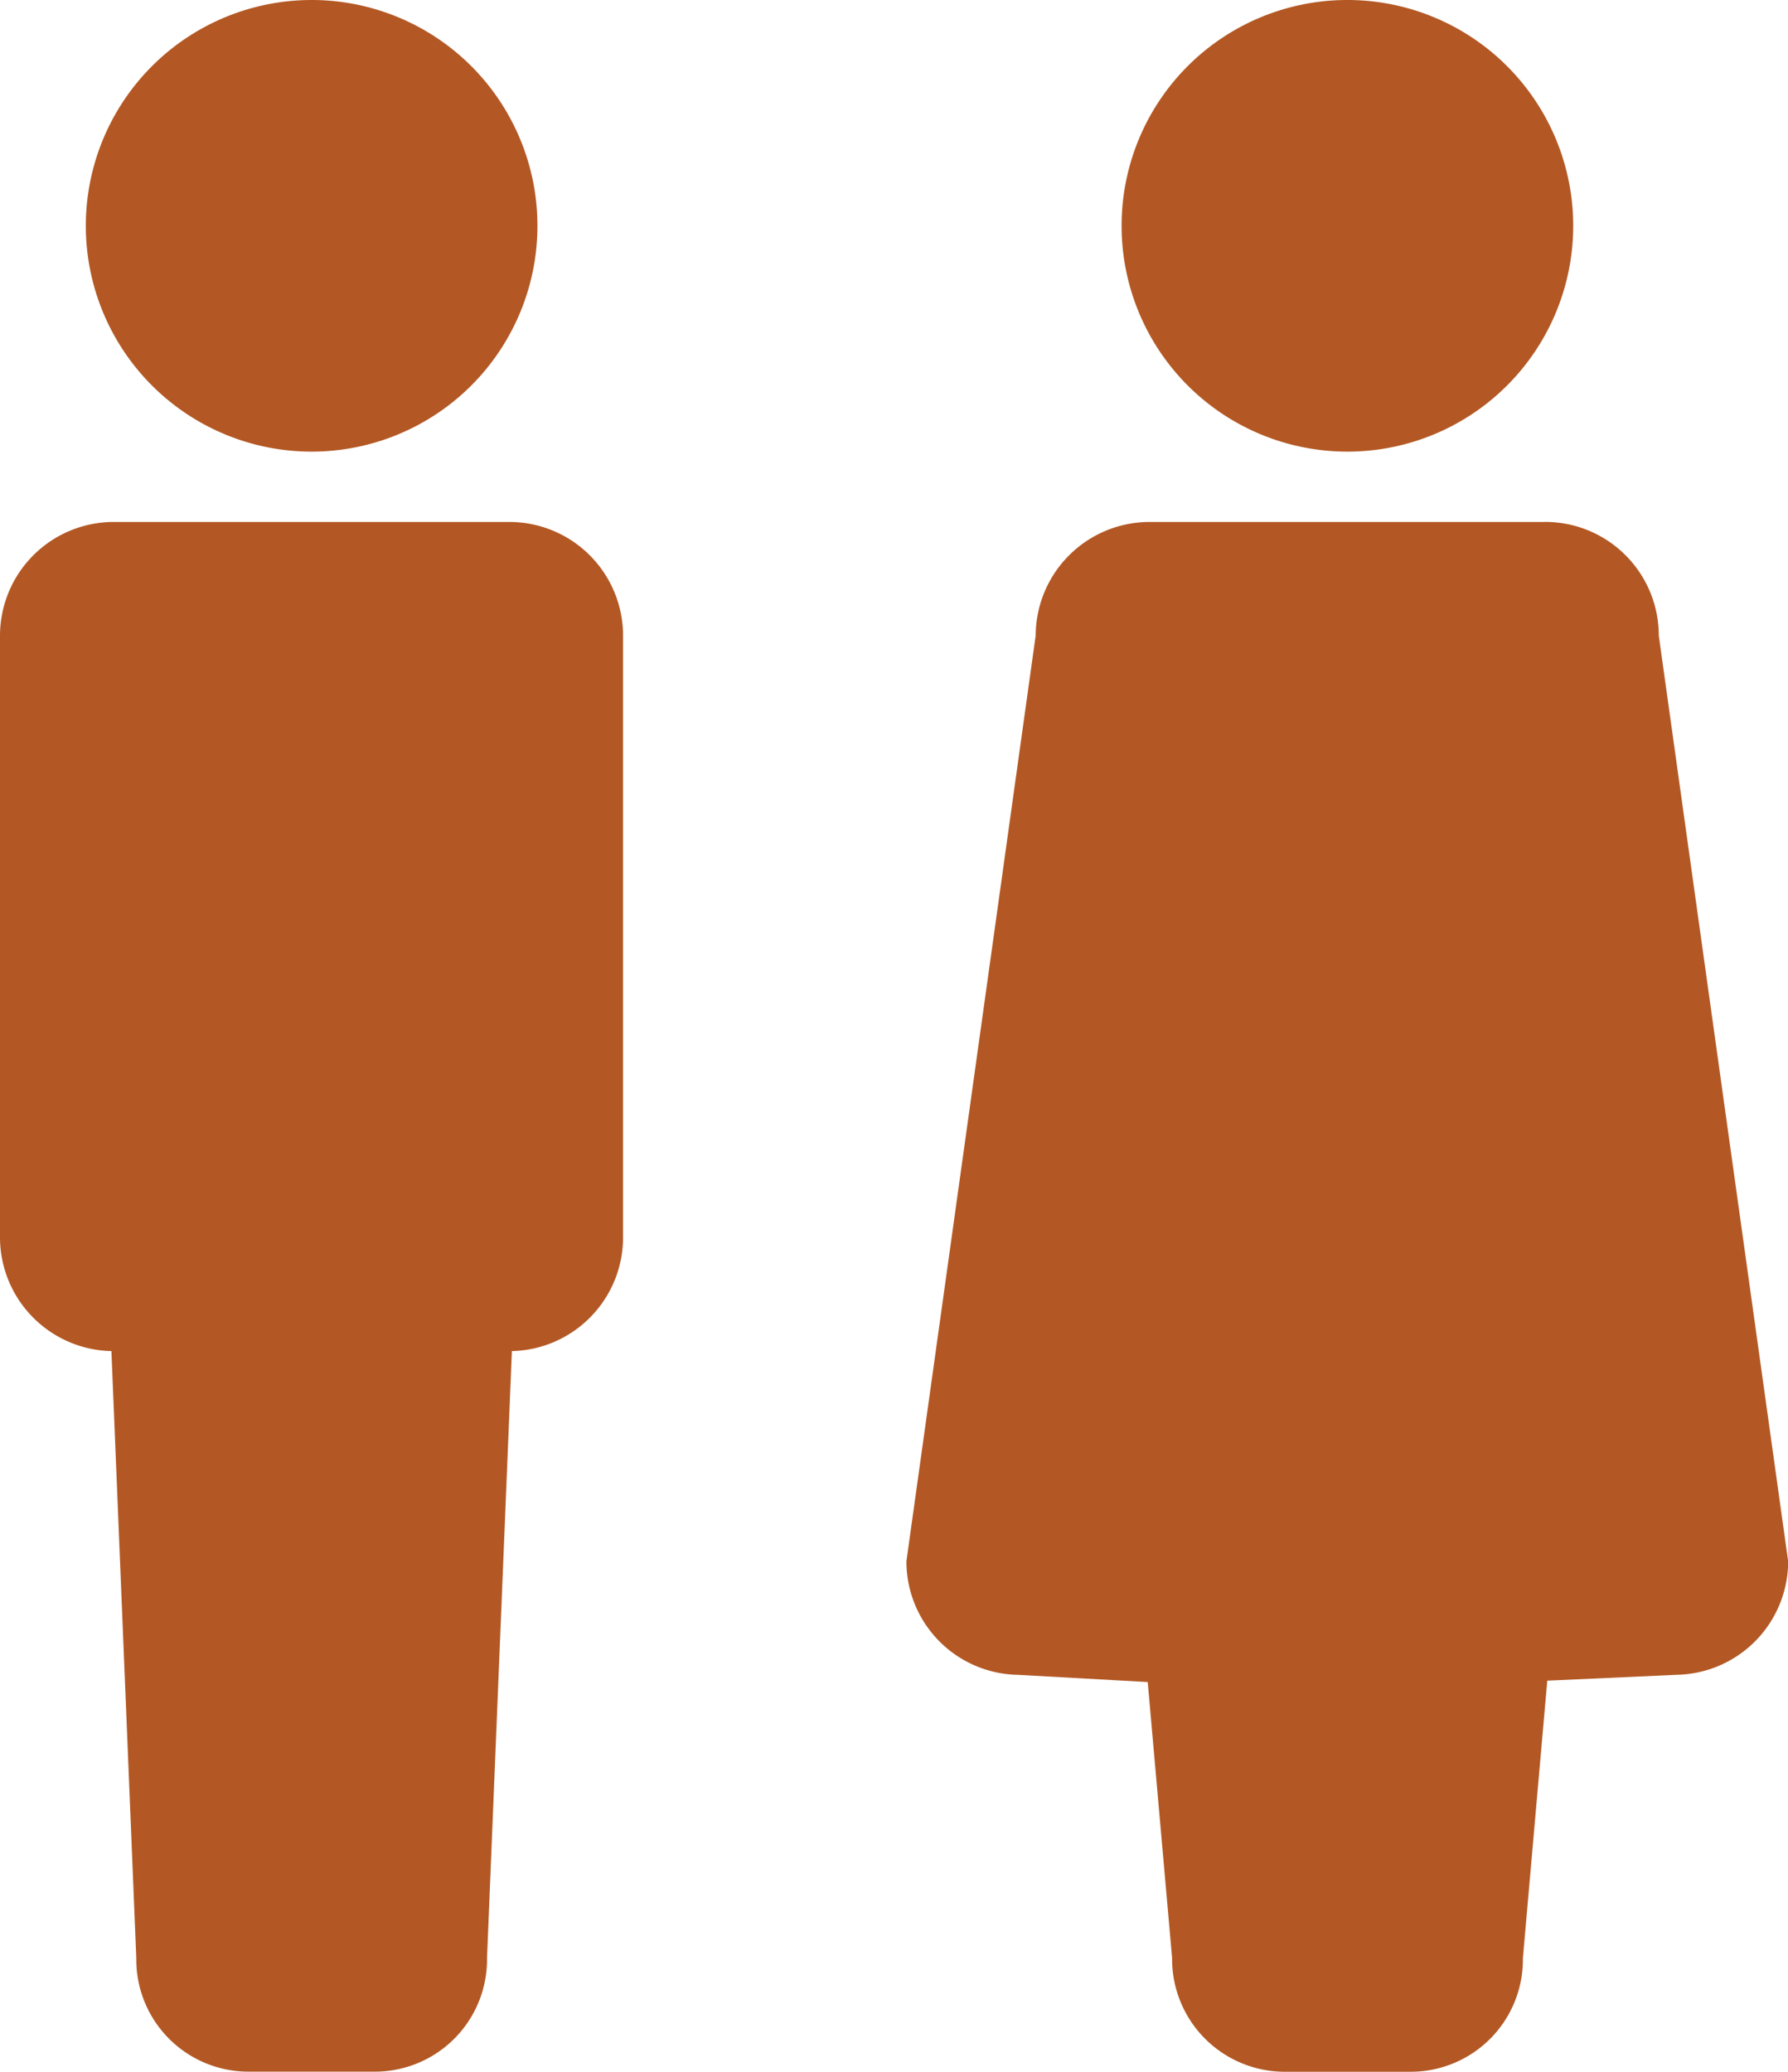 <svg xmlns="http://www.w3.org/2000/svg" width="36.669" height="42.488" viewBox="0 0 36.669 42.488">
  <g id="icon-people-chemo" transform="translate(0)">
    <path id="Path_2606" data-name="Path 2606" d="M148.437,295.629h-8.113a2.334,2.334,0,0,0-2.336,2.33V310.3a2.335,2.335,0,0,0,2.285,2.333l.51,12.446a2.3,2.3,0,0,0,2.285,2.331h2.623a2.3,2.3,0,0,0,2.285-2.331l.51-12.446a2.333,2.333,0,0,0,2.28-2.333V297.959a2.333,2.333,0,0,0-2.327-2.33" transform="translate(-137.988 -284.925)" fill="#b35824"/>
    <path id="Path_2607" data-name="Path 2607" d="M143.958,287.482a4.631,4.631,0,1,1-4.63,4.633,4.632,4.632,0,0,1,4.63-4.633" transform="translate(-137.568 -287.482)" fill="#b35824"/>
    <path id="Path_2608" data-name="Path 2608" d="M165.234,295.629h-8.112a2.338,2.338,0,0,0-2.335,2.33l-2.651,18.984a2.328,2.328,0,0,0,2.281,2.329l2.668.148.5,5.661a2.311,2.311,0,0,0,2.285,2.331h2.624a2.3,2.3,0,0,0,2.285-2.331l.5-5.689,2.662-.121a2.33,2.33,0,0,0,2.278-2.329l-2.653-18.982a2.331,2.331,0,0,0-2.33-2.332" transform="translate(-133.547 -284.925)" fill="#b35824"/>
    <path id="Path_2609" data-name="Path 2609" d="M160.125,287.482a4.631,4.631,0,1,1-4.63,4.633,4.629,4.629,0,0,1,4.63-4.633" transform="translate(-132.493 -287.482)" fill="#b35824"/>
  </g>
</svg>
